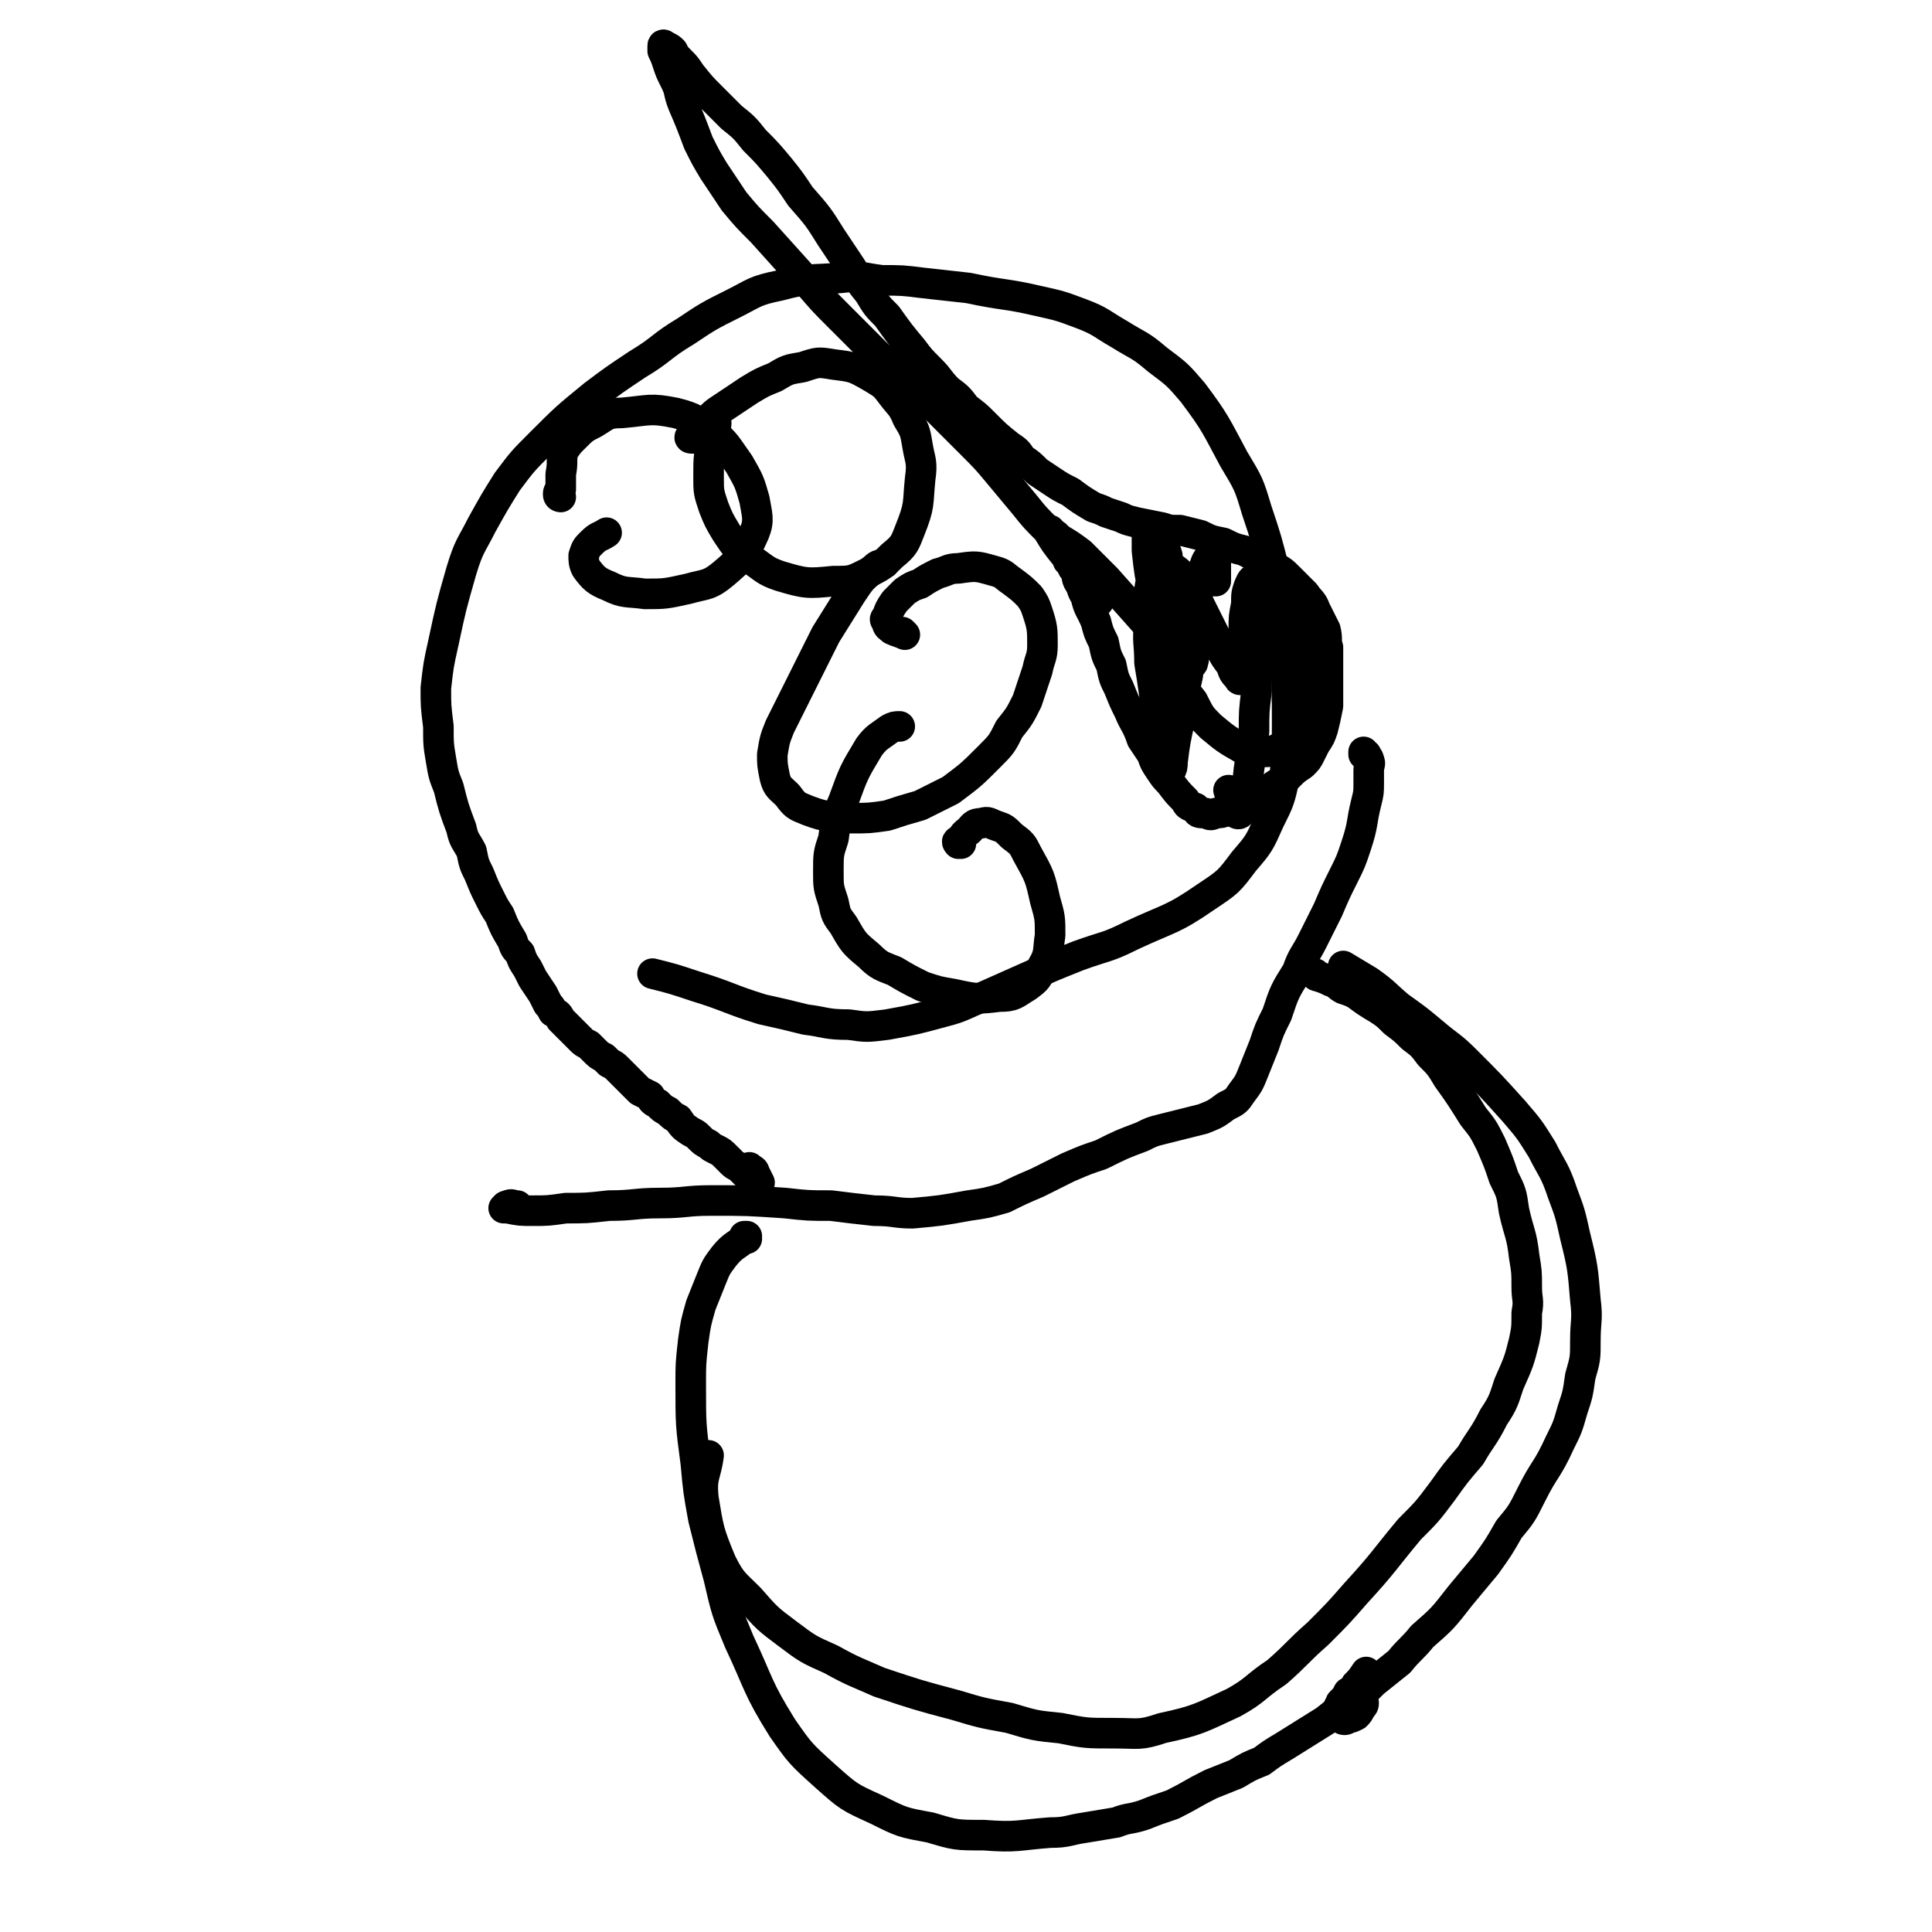 <svg viewBox='0 0 758 758' version='1.1' xmlns='http://www.w3.org/2000/svg' xmlns:xlink='http://www.w3.org/1999/xlink'><g fill='none' stroke='#000000' stroke-width='12' stroke-linecap='round' stroke-linejoin='round'><path d='M295,459c0,0 -1,-1 -1,-1 1,1 2,1 2,2 1,2 1,2 2,4 0,0 0,0 0,0 0,0 0,1 -1,1 0,0 0,-1 -1,-1 -1,-1 -1,-1 -2,-2 -1,-1 -1,-1 -2,-2 -1,-1 -1,-1 -2,-2 -2,-1 -2,-1 -3,-2 -1,-1 -1,-1 -2,-2 -2,-2 -2,-2 -4,-3 -2,-1 -2,-1 -3,-2 -2,-1 -2,-1 -4,-3 -1,-1 -1,-1 -3,-2 -3,-2 -3,-2 -5,-5 -2,-1 -2,-1 -4,-3 -2,-1 -2,-1 -4,-3 -2,-1 -2,-1 -3,-3 -2,-1 -2,-1 -4,-2 -2,-2 -2,-2 -4,-4 -1,-1 -1,-1 -3,-3 -1,-1 -1,-1 -2,-2 -1,-1 -1,-1 -3,-2 -1,-1 -1,-1 -2,-2 -2,-1 -2,-1 -4,-3 -1,-1 -1,-1 -2,-2 -2,-1 -2,-1 -3,-2 -1,-1 -1,-1 -3,-3 -1,-1 -1,-1 -3,-3 -1,-1 -1,-1 -2,-2 -1,-2 -1,-2 -3,-3 -1,-2 -1,-2 -2,-3 -1,-2 -1,-2 -2,-4 -2,-3 -2,-3 -4,-6 -1,-2 -1,-2 -2,-4 -2,-3 -2,-3 -3,-6 -2,-2 -2,-2 -3,-5 -3,-5 -3,-5 -5,-10 -2,-3 -2,-3 -4,-7 -2,-4 -2,-4 -4,-9 -2,-4 -2,-4 -3,-9 -2,-4 -3,-4 -4,-9 -3,-8 -3,-8 -5,-16 -2,-5 -2,-5 -3,-11 -1,-6 -1,-6 -1,-13 -1,-8 -1,-8 -1,-15 1,-9 1,-9 3,-18 3,-14 3,-14 7,-28 3,-10 4,-10 8,-18 5,-9 5,-9 10,-17 6,-8 6,-8 13,-15 10,-10 10,-10 21,-19 8,-6 8,-6 17,-12 10,-6 9,-7 19,-13 9,-6 9,-6 19,-11 8,-4 8,-5 18,-7 11,-3 12,-2 24,-3 8,-1 8,0 16,1 8,0 8,0 16,1 9,1 9,1 18,2 14,3 14,2 27,5 9,2 9,2 17,5 8,3 8,4 15,8 8,5 8,4 15,10 8,6 8,6 14,13 9,12 9,13 16,26 6,10 6,10 9,20 4,12 4,12 7,24 2,13 3,13 4,26 1,17 1,17 1,34 0,11 0,11 -1,21 -2,9 -2,9 -6,17 -4,9 -4,9 -10,16 -6,8 -6,8 -15,14 -13,9 -14,8 -29,15 -10,5 -10,4 -21,8 -10,4 -10,4 -19,8 -9,4 -9,4 -18,8 -8,3 -8,4 -16,6 -11,3 -11,3 -22,5 -8,1 -8,1 -15,0 -9,0 -9,-1 -17,-2 -8,-2 -8,-2 -17,-4 -13,-4 -13,-5 -26,-9 -9,-3 -9,-3 -17,-5 '/><path d='M420,221c0,-1 -1,-1 -1,-1 0,0 0,0 0,0 1,1 1,1 2,3 2,2 1,3 2,5 2,3 1,3 3,6 1,5 2,5 4,10 1,4 1,4 3,8 1,5 1,5 3,9 1,5 1,5 3,9 2,5 2,5 4,9 2,5 3,5 5,11 2,3 2,3 4,6 1,3 1,3 3,6 2,3 2,3 4,5 3,4 3,4 6,7 1,2 1,2 4,3 1,2 1,2 4,2 2,1 2,1 4,0 2,0 2,0 5,-1 3,-1 3,-1 7,-3 2,-1 2,-1 5,-3 2,-1 2,-1 4,-2 2,-2 2,-2 4,-3 2,-1 2,-1 4,-3 2,-2 2,-2 5,-4 2,-2 2,-2 3,-4 1,-2 1,-2 2,-4 2,-3 2,-3 3,-6 1,-4 1,-4 2,-9 0,-4 0,-4 0,-8 0,-4 0,-4 0,-8 0,-4 0,-4 0,-7 -1,-3 0,-3 -1,-7 -2,-4 -2,-4 -4,-8 -1,-3 -2,-3 -4,-6 -3,-3 -3,-3 -6,-6 -3,-3 -3,-3 -7,-5 -5,-3 -5,-3 -11,-6 -4,-1 -4,-1 -8,-3 -5,-1 -5,-1 -9,-3 -4,-1 -4,-1 -8,-2 -4,0 -4,0 -7,-1 -5,-1 -5,-1 -10,-2 -4,-1 -4,-1 -6,-2 -3,-1 -3,-1 -6,-2 -2,-1 -2,-1 -5,-2 -5,-3 -5,-3 -9,-6 -4,-2 -4,-2 -7,-4 -3,-2 -3,-2 -6,-4 -3,-3 -3,-3 -6,-5 -2,-3 -2,-3 -5,-5 -5,-4 -5,-4 -10,-9 -3,-3 -3,-3 -7,-6 -3,-4 -3,-4 -7,-7 -4,-4 -3,-4 -7,-8 -4,-4 -4,-4 -7,-8 -5,-6 -5,-6 -10,-13 -4,-4 -4,-4 -7,-9 -4,-5 -4,-5 -7,-10 -4,-6 -4,-6 -8,-12 -5,-8 -5,-8 -12,-16 -4,-6 -4,-6 -8,-11 -5,-6 -5,-6 -10,-11 -4,-5 -4,-5 -9,-9 -4,-4 -4,-4 -8,-8 -4,-4 -4,-4 -8,-9 -2,-3 -2,-3 -4,-5 -2,-2 -2,-2 -3,-4 -1,-1 -1,-1 -3,-2 0,0 -1,-1 -1,0 0,0 0,1 0,2 1,2 1,2 2,5 1,3 1,3 3,7 2,4 1,4 3,9 3,7 3,7 6,15 3,6 3,6 6,11 4,6 4,6 8,12 5,6 5,6 11,12 9,10 9,10 18,20 6,7 6,7 12,13 6,6 6,6 12,12 6,6 6,6 12,12 6,5 6,5 12,10 8,8 8,8 16,16 6,6 6,6 11,12 5,6 5,6 10,12 4,5 4,5 9,10 3,5 3,5 7,10 5,5 4,5 9,11 1,2 1,2 3,5 1,1 0,1 1,2 0,0 0,0 0,0 '/><path d='M495,237c0,0 0,-1 -1,-1 0,0 1,1 1,0 0,0 0,-1 0,-1 0,1 -1,2 -1,3 0,3 0,3 0,5 0,7 0,7 0,15 -1,7 -1,7 -1,13 -1,8 -1,8 -1,16 -1,8 -1,8 -2,15 -1,8 0,8 -2,15 -1,2 -2,3 -3,2 -1,-1 -1,-2 -2,-5 -1,-2 0,-2 -1,-4 '/><path d='M477,228c0,0 -1,-1 -1,-1 0,0 1,1 1,1 0,-3 0,-4 0,-7 0,-1 0,-2 -1,-3 0,0 -1,0 -1,0 -2,2 -2,3 -3,6 -1,4 -1,4 -2,9 -1,8 -1,8 -2,15 -1,9 -1,9 -2,17 -2,9 -2,9 -3,17 -2,9 -2,9 -3,17 0,2 0,2 -1,4 0,0 0,0 0,0 0,-2 0,-2 -1,-5 0,-4 0,-4 0,-8 0,-9 0,-9 0,-18 0,-7 0,-7 0,-15 0,-7 0,-7 0,-15 0,-6 0,-6 -1,-13 0,-7 0,-7 0,-14 0,-2 0,-2 0,-4 0,0 0,1 0,1 0,3 0,3 1,6 0,6 0,6 0,12 0,12 0,12 0,24 0,7 0,7 0,15 0,5 0,5 0,10 -1,3 0,3 -1,5 0,1 -1,2 -1,2 -1,-1 -1,-2 -2,-4 -1,-4 -1,-4 -1,-9 -1,-7 -1,-7 -2,-13 0,-8 -1,-8 0,-16 0,-9 -1,-9 1,-18 0,-3 1,-4 3,-5 2,-1 3,-1 4,1 3,2 3,2 6,5 3,4 3,5 5,9 4,8 4,8 8,16 2,5 2,5 5,9 1,3 1,3 3,5 0,1 1,1 2,0 1,-4 0,-4 0,-9 0,-5 0,-5 0,-10 0,-5 0,-5 1,-10 0,-4 0,-4 1,-7 1,-2 1,-3 3,-3 1,-1 2,0 4,2 2,2 1,2 2,5 2,4 2,4 3,8 1,4 1,4 2,9 1,7 1,7 1,14 0,3 0,3 0,7 0,1 1,2 0,3 0,0 0,-1 0,-1 0,-2 0,-2 0,-4 0,-6 -1,-6 0,-11 0,-4 0,-4 1,-8 0,-3 0,-3 1,-6 1,-2 1,-2 2,-4 0,-1 1,-1 2,-1 1,1 1,2 2,4 1,3 1,3 2,6 1,4 1,4 1,8 0,4 1,4 0,9 -1,7 -1,7 -3,13 -2,4 -2,4 -5,8 -2,2 -2,3 -5,5 -3,1 -3,2 -7,2 -4,0 -4,0 -8,-1 -7,-4 -7,-4 -13,-9 -4,-4 -4,-4 -7,-10 -4,-5 -4,-5 -6,-12 -3,-7 -3,-7 -6,-14 -2,-7 -2,-7 -3,-15 -2,-9 -2,-9 -3,-18 0,-3 0,-3 0,-6 0,-1 1,-1 1,-2 0,0 0,0 1,1 1,3 1,3 2,5 2,5 2,5 4,9 1,5 1,5 3,10 2,5 2,5 4,10 1,5 2,5 3,9 0,4 1,5 0,8 0,1 -2,1 -3,0 -3,-2 -3,-2 -6,-5 -4,-5 -4,-5 -9,-10 -8,-9 -8,-9 -16,-18 -5,-5 -5,-5 -10,-10 -4,-3 -4,-3 -9,-6 -1,-2 -2,-1 -3,-3 '/><path d='M272,172c-1,0 -2,0 -1,-1 0,0 1,0 1,-1 2,-2 2,-2 4,-4 3,-2 3,-3 6,-5 6,-4 6,-4 12,-8 5,-3 5,-3 10,-5 5,-3 5,-3 11,-4 6,-2 6,-2 12,-1 8,1 8,1 15,5 5,3 5,3 8,7 3,4 4,4 6,9 3,5 3,5 4,11 1,6 2,6 1,13 -1,10 0,10 -4,20 -2,5 -2,6 -7,10 -4,4 -4,4 -10,7 -6,3 -6,3 -13,3 -10,1 -11,1 -21,-2 -6,-2 -6,-3 -12,-7 -5,-4 -5,-4 -9,-10 -3,-5 -3,-5 -5,-10 -2,-6 -2,-6 -2,-12 0,-8 0,-8 2,-16 0,-3 1,-3 1,-5 '/><path d='M220,195c0,0 -1,0 -1,-1 0,-1 0,-1 1,-2 0,-3 0,-3 0,-6 1,-5 0,-5 1,-9 2,-3 2,-3 4,-5 4,-4 4,-4 8,-6 5,-3 5,-4 11,-4 11,-1 11,-2 21,0 8,2 8,3 14,7 6,5 6,6 11,13 4,7 4,7 6,14 1,6 2,8 0,13 -4,9 -5,10 -12,16 -6,5 -7,4 -14,6 -9,2 -9,2 -17,2 -7,-1 -8,0 -14,-3 -5,-2 -6,-3 -9,-7 -1,-2 -1,-3 -1,-5 1,-3 1,-3 3,-5 3,-3 3,-2 6,-4 '/><path d='M355,249c0,0 -1,-1 -1,-1 0,0 1,1 1,1 -2,-1 -3,-1 -5,-2 -1,-1 -2,-1 -2,-3 -1,-1 -1,-1 0,-2 1,-3 1,-3 3,-6 2,-2 2,-2 4,-4 3,-2 3,-2 6,-3 3,-2 3,-2 7,-4 4,-1 4,-2 8,-2 7,-1 7,-1 14,1 4,1 4,2 7,4 4,3 4,3 7,6 2,3 2,3 3,6 2,6 2,7 2,13 0,5 -1,5 -2,10 -2,6 -2,6 -4,12 -3,6 -3,6 -7,11 -3,6 -3,6 -8,11 -7,7 -7,7 -15,13 -6,3 -6,3 -12,6 -7,2 -7,2 -13,4 -7,1 -7,1 -14,1 -9,-1 -9,0 -17,-3 -5,-2 -5,-2 -8,-6 -3,-3 -4,-3 -5,-7 -1,-5 -1,-5 -1,-9 1,-6 1,-6 3,-11 5,-10 5,-10 10,-20 4,-8 4,-8 8,-16 5,-8 5,-8 10,-16 4,-6 4,-6 9,-10 2,-2 2,-1 4,-2 '/><path d='M377,331c-1,0 -1,-1 -1,-1 -1,0 0,1 0,1 2,-2 1,-3 4,-5 2,-2 2,-3 5,-3 3,-1 3,0 6,1 3,1 3,1 6,4 4,3 4,3 6,7 5,9 5,9 7,18 2,7 2,7 2,14 -1,6 0,7 -3,12 -2,5 -2,5 -6,8 -5,3 -5,4 -11,4 -8,1 -9,1 -18,-1 -6,-1 -6,-1 -12,-3 -6,-3 -6,-3 -11,-6 -5,-2 -6,-2 -10,-6 -6,-5 -6,-5 -10,-12 -3,-4 -3,-4 -4,-9 -2,-6 -2,-6 -2,-12 0,-7 0,-7 2,-13 1,-8 1,-8 4,-15 4,-11 4,-11 10,-21 3,-4 4,-4 8,-7 2,-1 2,-1 4,-1 '/><path d='M517,383c0,0 -1,0 -1,-1 0,0 0,1 1,1 3,1 3,1 5,2 3,1 3,2 5,3 3,1 3,1 5,2 4,3 4,3 9,6 3,2 3,2 6,5 4,3 4,3 7,6 4,3 4,3 7,7 4,4 4,4 7,9 5,7 5,7 10,15 4,5 4,5 7,11 3,7 3,7 5,13 3,6 3,6 4,13 2,9 3,9 4,18 1,6 1,6 1,12 0,5 1,5 0,10 0,6 0,6 -1,11 -2,8 -2,8 -6,17 -2,6 -2,7 -6,13 -4,8 -5,8 -9,15 -6,7 -6,7 -11,14 -6,8 -6,8 -13,15 -10,12 -10,13 -21,25 -7,8 -7,8 -15,16 -8,7 -8,8 -16,15 -9,6 -8,7 -17,12 -13,6 -14,7 -28,10 -9,3 -9,2 -19,2 -11,0 -11,0 -21,-2 -10,-1 -10,-1 -20,-4 -11,-2 -11,-2 -21,-5 -15,-4 -15,-4 -30,-9 -9,-4 -10,-4 -19,-9 -9,-4 -9,-4 -17,-10 -8,-6 -8,-6 -15,-14 -6,-6 -7,-6 -11,-14 -5,-12 -5,-13 -7,-25 -1,-9 1,-9 2,-17 '/><path d='M293,486c0,0 0,-1 -1,-1 0,0 1,0 1,0 -4,4 -5,3 -9,8 -3,4 -3,4 -5,9 -2,5 -2,5 -4,10 -2,7 -2,7 -3,14 -1,9 -1,9 -1,17 0,16 0,16 2,31 1,11 1,11 3,22 3,12 3,12 6,23 3,13 3,13 8,25 8,17 7,18 17,34 7,10 7,10 17,19 9,8 9,8 20,13 10,5 10,5 21,7 10,3 10,3 21,3 13,1 13,0 26,-1 7,0 7,-1 14,-2 6,-1 6,-1 12,-2 5,-2 5,-1 11,-3 5,-2 5,-2 11,-4 8,-4 7,-4 15,-8 5,-2 5,-2 10,-4 5,-3 5,-3 10,-5 4,-3 4,-3 9,-6 8,-5 8,-5 16,-10 5,-4 5,-4 10,-8 5,-3 5,-3 9,-7 5,-4 5,-4 10,-8 4,-5 5,-5 9,-10 8,-7 8,-7 15,-16 5,-6 5,-6 10,-12 5,-7 5,-7 9,-14 5,-6 5,-6 9,-14 5,-10 6,-9 11,-20 3,-6 3,-6 5,-13 2,-6 2,-6 3,-13 2,-7 2,-7 2,-14 0,-8 1,-8 0,-16 -1,-12 -1,-13 -4,-25 -2,-9 -2,-9 -5,-17 -3,-9 -4,-9 -8,-17 -5,-8 -5,-8 -11,-15 -9,-10 -9,-10 -19,-20 -6,-6 -6,-5 -13,-11 -6,-5 -6,-5 -13,-10 -6,-5 -5,-5 -12,-10 -5,-3 -5,-3 -10,-6 '/><path d='M530,665c0,0 -1,-1 -1,-1 0,0 1,1 2,2 1,0 2,0 3,1 1,0 1,1 1,1 0,1 0,1 -1,2 -1,2 -1,2 -2,3 -2,1 -2,1 -3,1 -1,1 -2,1 -3,0 -1,-1 -1,-1 -1,-3 0,-2 1,-2 1,-3 2,-2 2,-2 3,-4 2,-1 2,-1 3,-3 2,-2 2,-2 4,-5 '/><path d='M536,296c0,0 -1,0 -1,-1 0,0 0,1 0,1 1,1 2,1 2,2 1,2 0,2 0,4 0,2 0,2 0,5 0,4 0,4 -1,8 -2,8 -1,8 -4,17 -2,6 -2,6 -5,12 -3,6 -3,6 -6,13 -3,6 -3,6 -6,12 -3,6 -4,6 -6,12 -5,8 -5,8 -8,17 -3,6 -3,6 -5,12 -2,5 -2,5 -4,10 -2,5 -2,5 -5,9 -2,3 -2,3 -6,5 -4,3 -4,3 -9,5 -4,1 -4,1 -8,2 -4,1 -4,1 -8,2 -4,1 -4,1 -8,3 -8,3 -8,3 -16,7 -6,2 -6,2 -13,5 -6,3 -6,3 -12,6 -7,3 -7,3 -13,6 -7,2 -7,2 -14,3 -11,2 -11,2 -22,3 -7,0 -7,-1 -15,-1 -9,-1 -9,-1 -17,-2 -9,0 -9,0 -18,-1 -15,-1 -15,-1 -29,-1 -10,0 -10,1 -20,1 -10,0 -10,1 -20,1 -9,1 -9,1 -17,1 -7,1 -7,1 -13,1 -5,0 -5,0 -10,-1 -1,0 -2,0 -1,0 0,0 0,-1 1,-1 2,-1 2,0 4,0 '/></g>
</svg>